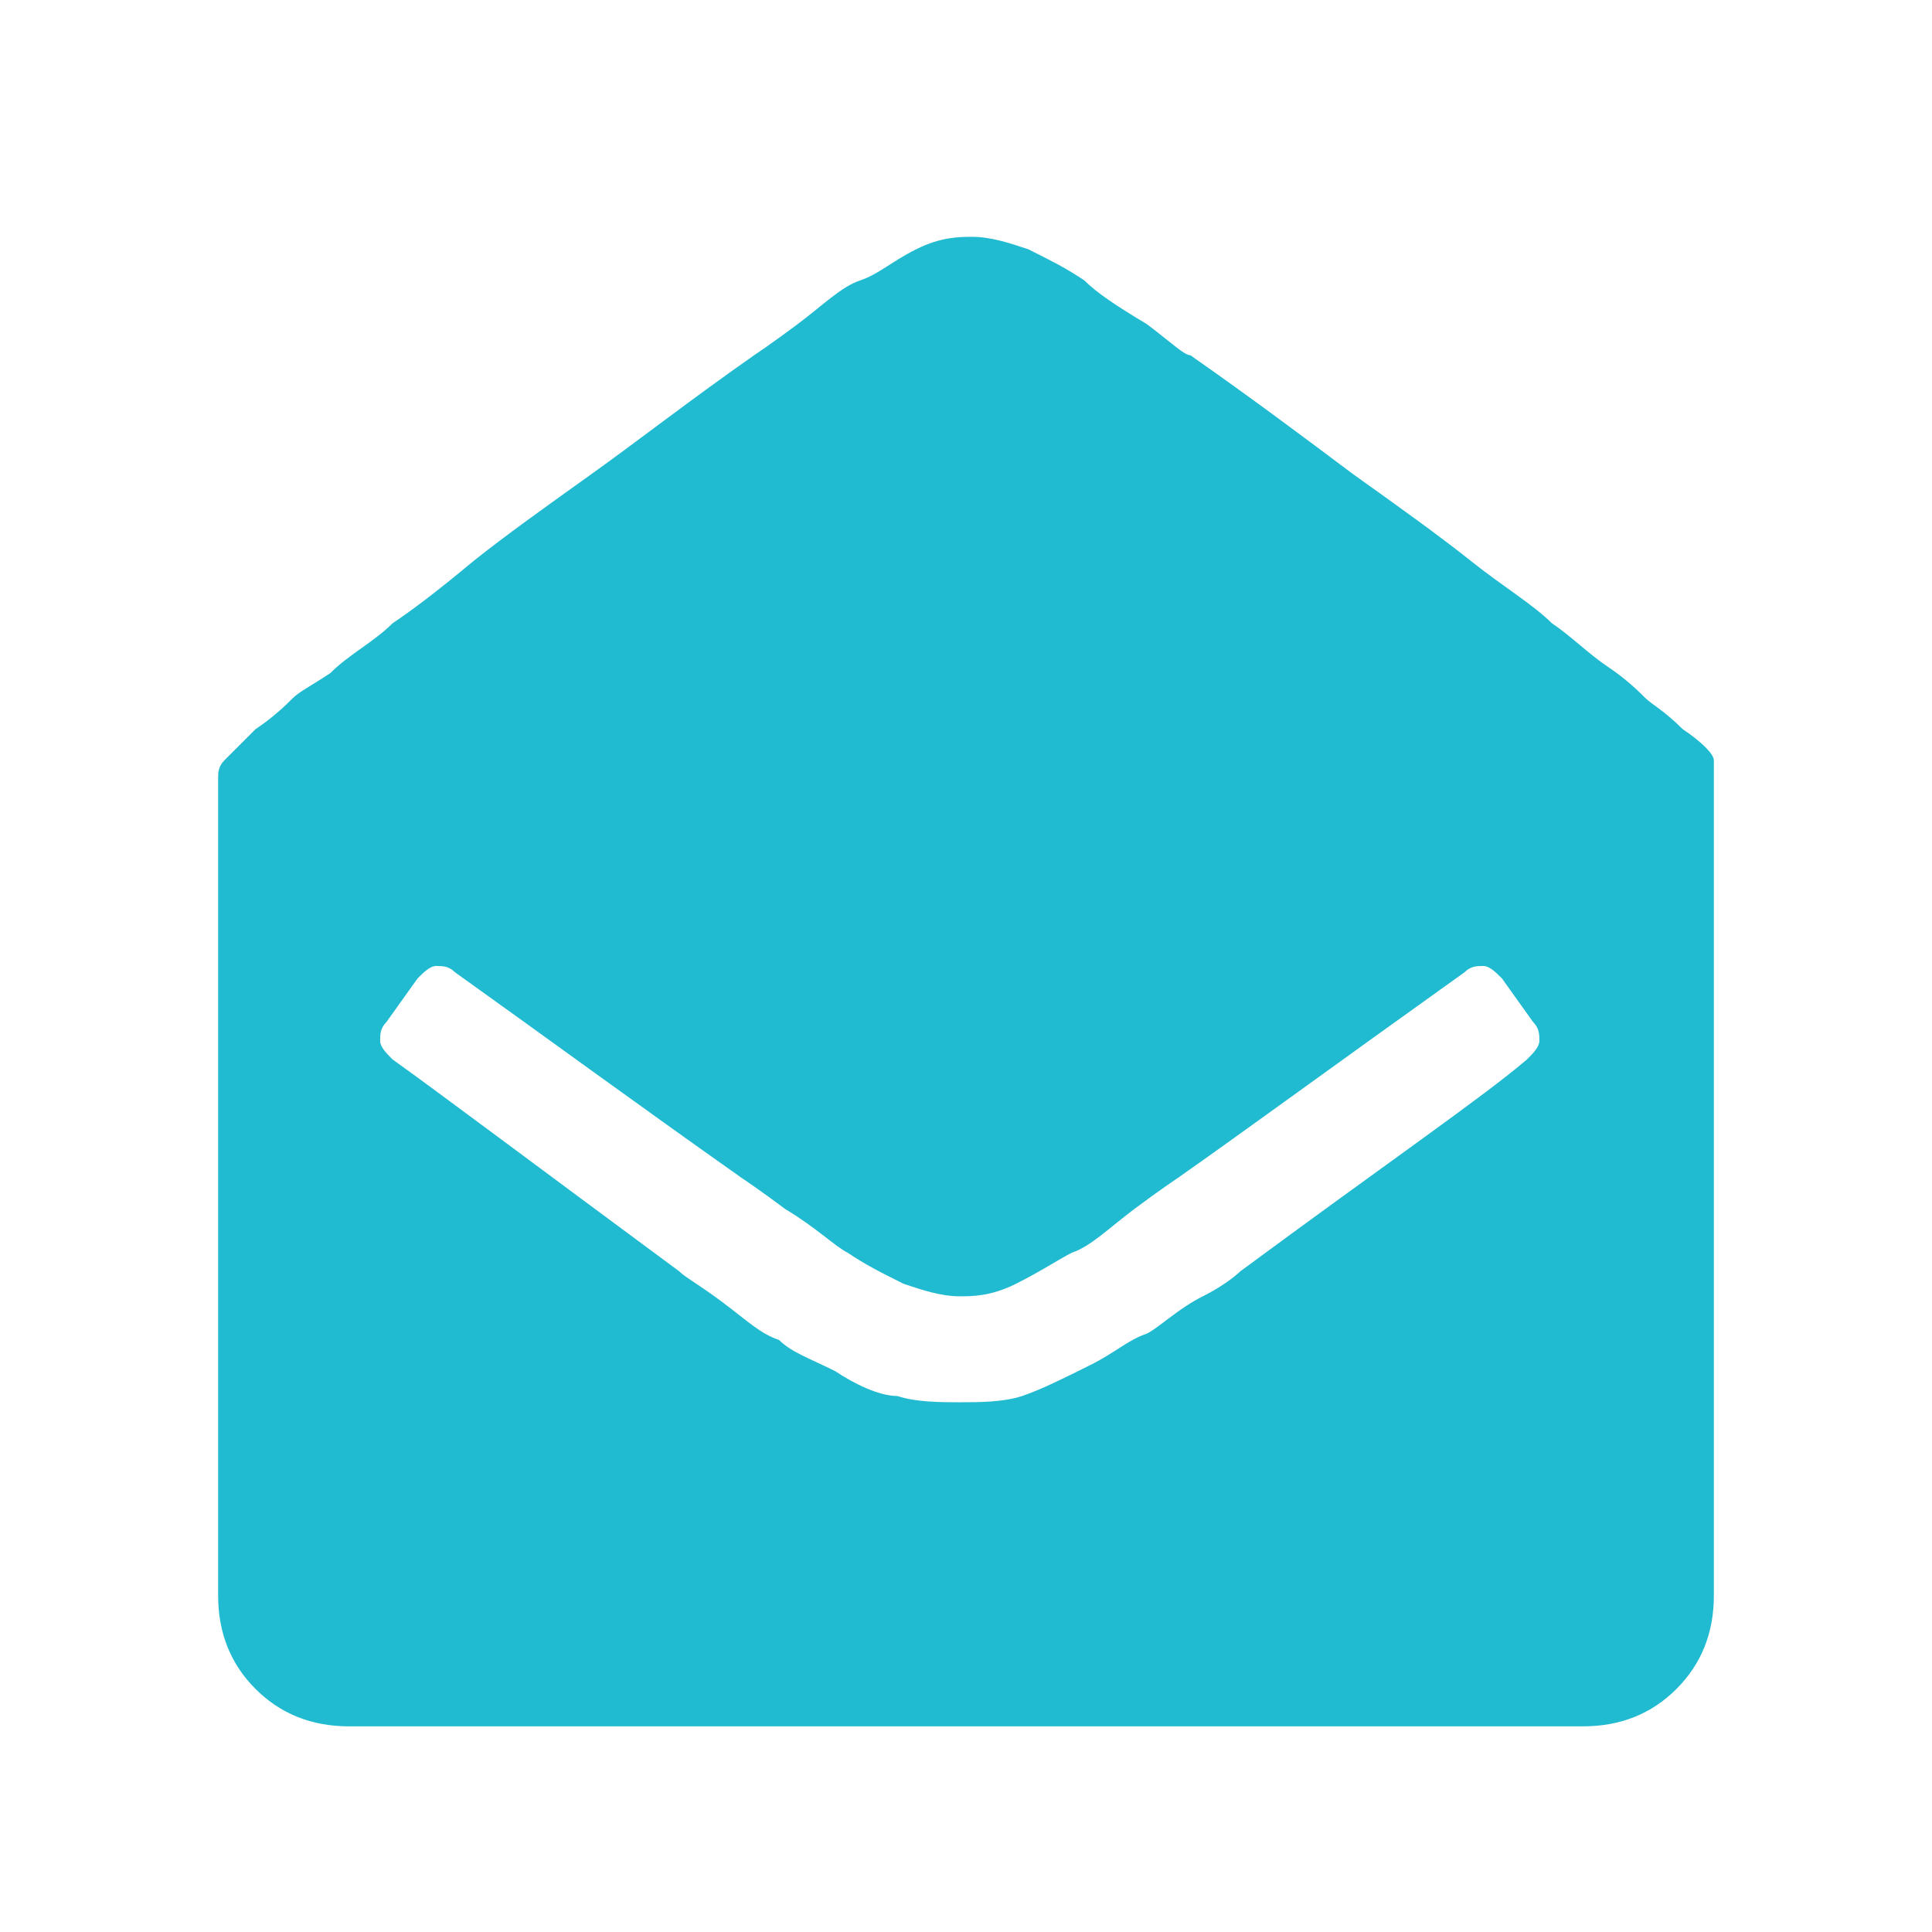 <?xml version="1.0" encoding="utf-8"?>
<!-- Generator: Adobe Illustrator 21.0.2, SVG Export Plug-In . SVG Version: 6.00 Build 0)  -->
<svg version="1.1" id="Layer_1" xmlns="http://www.w3.org/2000/svg" xmlns:xlink="http://www.w3.org/1999/xlink" x="0px" y="0px"
	 viewBox="0 0 31 31" style="enable-background:new 0 0 31 31;" xml:space="preserve">
<style type="text/css">
	.st0{enable-background:new    ;}
	.st1{fill:#21BBD1;}
</style>
<g class="st0">
	<path class="st1" d="M27.5,12.5v13.1c0,0.6-0.2,1.1-0.6,1.5c-0.4,0.4-0.9,0.6-1.5,0.6H5.6c-0.6,0-1.1-0.2-1.5-0.6
		c-0.4-0.4-0.6-0.9-0.6-1.5V12.5c0-0.1,0-0.2,0.1-0.3c0.1-0.1,0.2-0.2,0.5-0.5c0.3-0.2,0.5-0.4,0.6-0.5S5,11,5.3,10.8
		C5.6,10.5,6,10.3,6.3,10C6.6,9.8,7,9.5,7.6,9c0.5-0.4,1.2-0.9,1.9-1.4c0.7-0.5,1.6-1.2,2.6-1.9c0,0,0.3-0.2,0.7-0.5
		c0.4-0.3,0.7-0.6,1-0.7s0.5-0.3,0.9-0.5c0.4-0.2,0.7-0.2,0.9-0.2c0.3,0,0.6,0.1,0.9,0.2c0.4,0.2,0.6,0.3,0.9,0.5
		c0.2,0.2,0.5,0.4,1,0.7c0.4,0.3,0.6,0.5,0.7,0.5c1,0.7,1.8,1.3,2.6,1.9c0.7,0.5,1.4,1,1.9,1.4c0.5,0.4,1,0.7,1.3,1
		c0.3,0.2,0.6,0.5,0.9,0.7s0.5,0.4,0.6,0.5s0.3,0.2,0.6,0.5c0.3,0.2,0.5,0.4,0.5,0.5C27.5,12.3,27.5,12.4,27.5,12.5z M19.9,20.4
		c2.3-1.7,3.9-2.8,4.6-3.4c0.1-0.1,0.2-0.2,0.2-0.3s0-0.2-0.1-0.3l-0.5-0.7c-0.1-0.1-0.2-0.2-0.3-0.2c-0.1,0-0.2,0-0.3,0.1
		c-2.1,1.5-3.6,2.6-4.6,3.3c0,0-0.3,0.2-0.7,0.5c-0.4,0.3-0.7,0.6-1,0.7c-0.2,0.1-0.5,0.3-0.9,0.5c-0.4,0.2-0.7,0.2-0.9,0.2
		c-0.3,0-0.6-0.1-0.9-0.2c-0.4-0.2-0.6-0.3-0.9-0.5c-0.2-0.1-0.5-0.4-1-0.7c-0.4-0.3-0.7-0.5-0.7-0.5c-1.7-1.2-3.2-2.3-4.6-3.3
		c-0.1-0.1-0.2-0.1-0.3-0.1c-0.1,0-0.2,0.1-0.3,0.2l-0.5,0.7c-0.1,0.1-0.1,0.2-0.1,0.3s0.1,0.2,0.2,0.3c0.7,0.5,2.3,1.7,4.6,3.4
		c0.1,0.1,0.3,0.2,0.7,0.5s0.6,0.5,0.9,0.6c0.2,0.2,0.5,0.3,0.9,0.5c0.3,0.2,0.7,0.4,1,0.4c0.3,0.1,0.7,0.1,1,0.1c0.3,0,0.7,0,1-0.1
		c0.3-0.1,0.7-0.3,1.1-0.5s0.6-0.4,0.9-0.5c0.2-0.1,0.5-0.4,0.9-0.6S19.9,20.4,19.9,20.4z"/>
</g>
</svg>
